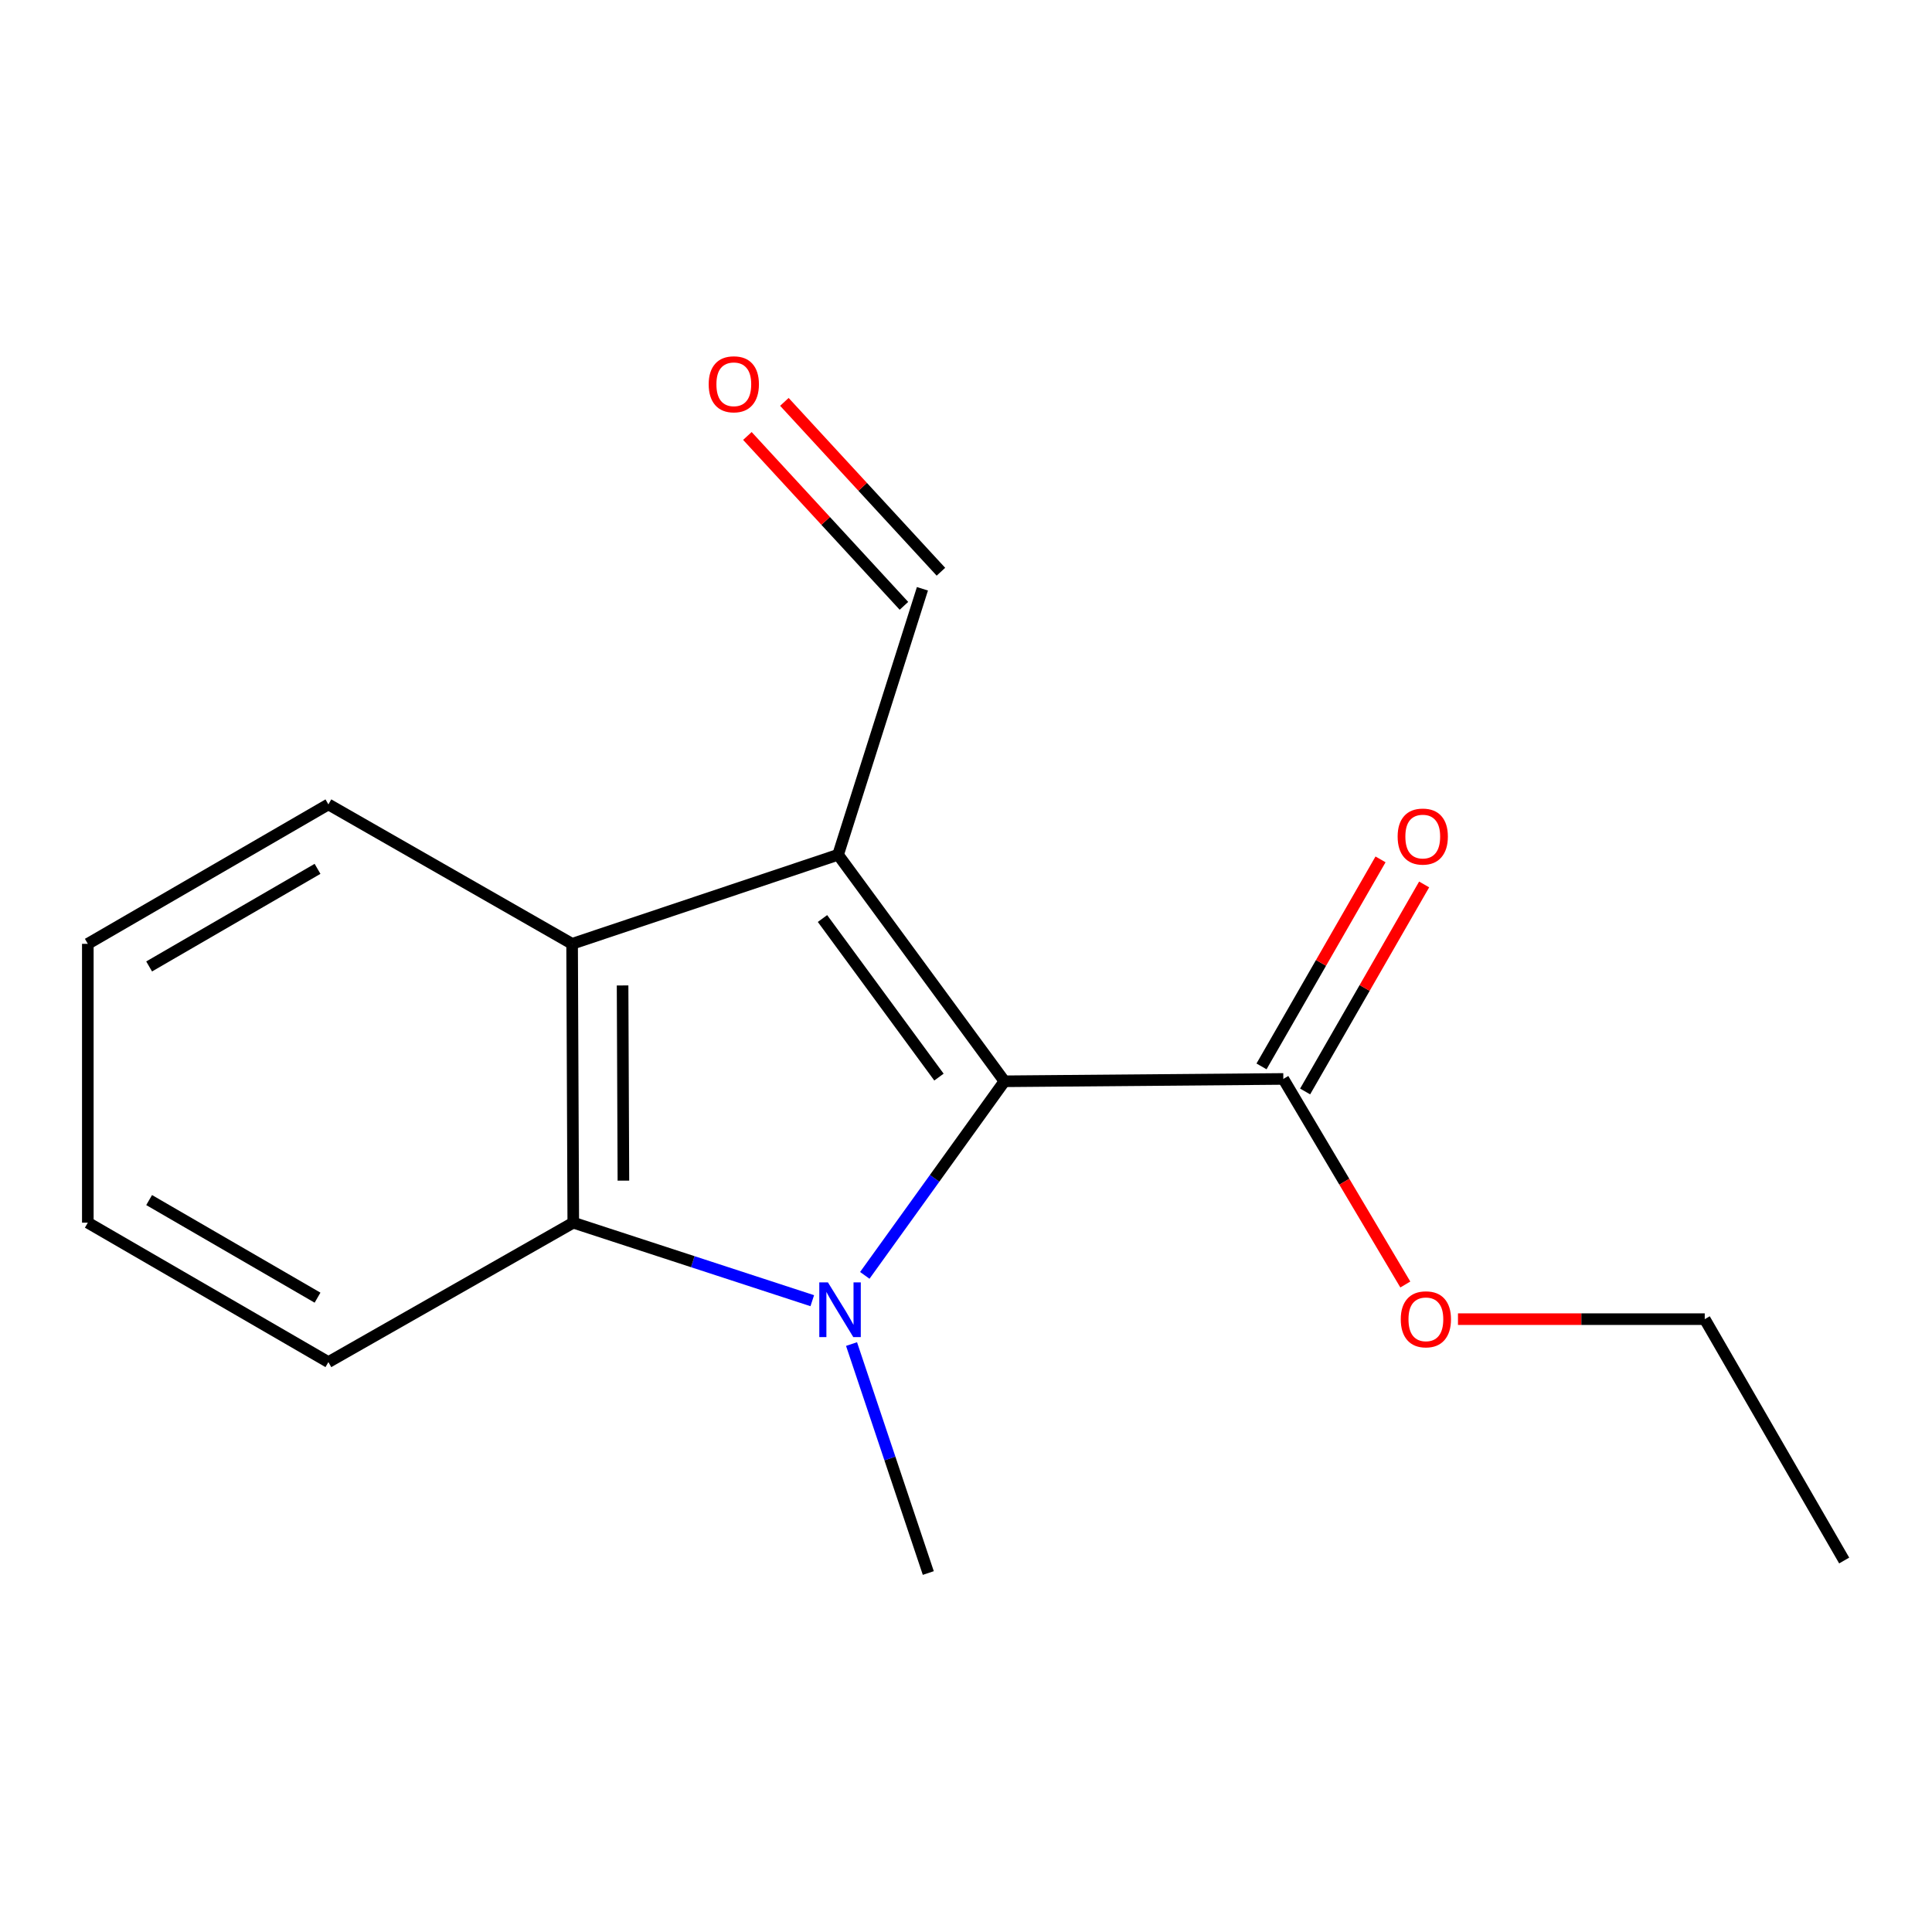 <?xml version='1.0' encoding='iso-8859-1'?>
<svg version='1.1' baseProfile='full'
              xmlns='http://www.w3.org/2000/svg'
                      xmlns:rdkit='http://www.rdkit.org/xml'
                      xmlns:xlink='http://www.w3.org/1999/xlink'
                  xml:space='preserve'
width='1000px' height='1000px' viewBox='0 0 1000 1000'>
<!-- END OF HEADER -->
<rect style='opacity:1.0;fill:#FFFFFF;stroke:none' width='1000' height='1000' x='0' y='0'> </rect>
<path class='bond-1' d='M 433.79,442.425 L 519.905,559.671' style='fill:none;fill-rule:evenodd;stroke:#000000;stroke-width:6px;stroke-linecap:butt;stroke-linejoin:miter;stroke-opacity:1' />
<path class='bond-1' d='M 425.721,475.426 L 486.002,557.498' style='fill:none;fill-rule:evenodd;stroke:#000000;stroke-width:6px;stroke-linecap:butt;stroke-linejoin:miter;stroke-opacity:1' />
<path class='bond-3' d='M 433.79,442.425 L 296.119,488.528' style='fill:none;fill-rule:evenodd;stroke:#000000;stroke-width:6px;stroke-linecap:butt;stroke-linejoin:miter;stroke-opacity:1' />
<path class='bond-5' d='M 433.79,442.425 L 477.448,304.754' style='fill:none;fill-rule:evenodd;stroke:#000000;stroke-width:6px;stroke-linecap:butt;stroke-linejoin:miter;stroke-opacity:1' />
<path class='bond-0' d='M 447.614,660.127 L 483.759,609.899' style='fill:none;fill-rule:evenodd;stroke:#0000FF;stroke-width:6px;stroke-linecap:butt;stroke-linejoin:miter;stroke-opacity:1' />
<path class='bond-0' d='M 483.759,609.899 L 519.905,559.671' style='fill:none;fill-rule:evenodd;stroke:#000000;stroke-width:6px;stroke-linecap:butt;stroke-linejoin:miter;stroke-opacity:1' />
<path class='bond-8' d='M 440.754,695.682 L 460.62,754.94' style='fill:none;fill-rule:evenodd;stroke:#0000FF;stroke-width:6px;stroke-linecap:butt;stroke-linejoin:miter;stroke-opacity:1' />
<path class='bond-8' d='M 460.62,754.94 L 480.486,814.197' style='fill:none;fill-rule:evenodd;stroke:#000000;stroke-width:6px;stroke-linecap:butt;stroke-linejoin:miter;stroke-opacity:1' />
<path class='bond-16' d='M 420.431,673.238 L 358.579,653.046' style='fill:none;fill-rule:evenodd;stroke:#0000FF;stroke-width:6px;stroke-linecap:butt;stroke-linejoin:miter;stroke-opacity:1' />
<path class='bond-16' d='M 358.579,653.046 L 296.726,632.854' style='fill:none;fill-rule:evenodd;stroke:#000000;stroke-width:6px;stroke-linecap:butt;stroke-linejoin:miter;stroke-opacity:1' />
<path class='bond-4' d='M 519.905,559.671 L 664.245,558.456' style='fill:none;fill-rule:evenodd;stroke:#000000;stroke-width:6px;stroke-linecap:butt;stroke-linejoin:miter;stroke-opacity:1' />
<path class='bond-2' d='M 296.726,632.854 L 296.119,488.528' style='fill:none;fill-rule:evenodd;stroke:#000000;stroke-width:6px;stroke-linecap:butt;stroke-linejoin:miter;stroke-opacity:1' />
<path class='bond-2' d='M 322.673,611.095 L 322.248,510.067' style='fill:none;fill-rule:evenodd;stroke:#000000;stroke-width:6px;stroke-linecap:butt;stroke-linejoin:miter;stroke-opacity:1' />
<path class='bond-10' d='M 296.726,632.854 L 169.976,705.024' style='fill:none;fill-rule:evenodd;stroke:#000000;stroke-width:6px;stroke-linecap:butt;stroke-linejoin:miter;stroke-opacity:1' />
<path class='bond-11' d='M 296.119,488.528 L 169.976,416.358' style='fill:none;fill-rule:evenodd;stroke:#000000;stroke-width:6px;stroke-linecap:butt;stroke-linejoin:miter;stroke-opacity:1' />
<path class='bond-6' d='M 675.532,564.945 L 706.334,511.368' style='fill:none;fill-rule:evenodd;stroke:#000000;stroke-width:6px;stroke-linecap:butt;stroke-linejoin:miter;stroke-opacity:1' />
<path class='bond-6' d='M 706.334,511.368 L 737.135,457.79' style='fill:none;fill-rule:evenodd;stroke:#FF0000;stroke-width:6px;stroke-linecap:butt;stroke-linejoin:miter;stroke-opacity:1' />
<path class='bond-6' d='M 652.958,551.967 L 683.76,498.39' style='fill:none;fill-rule:evenodd;stroke:#000000;stroke-width:6px;stroke-linecap:butt;stroke-linejoin:miter;stroke-opacity:1' />
<path class='bond-6' d='M 683.76,498.39 L 714.561,444.813' style='fill:none;fill-rule:evenodd;stroke:#FF0000;stroke-width:6px;stroke-linecap:butt;stroke-linejoin:miter;stroke-opacity:1' />
<path class='bond-9' d='M 664.245,558.456 L 695.818,611.656' style='fill:none;fill-rule:evenodd;stroke:#000000;stroke-width:6px;stroke-linecap:butt;stroke-linejoin:miter;stroke-opacity:1' />
<path class='bond-9' d='M 695.818,611.656 L 727.391,664.855' style='fill:none;fill-rule:evenodd;stroke:#FF0000;stroke-width:6px;stroke-linecap:butt;stroke-linejoin:miter;stroke-opacity:1' />
<path class='bond-7' d='M 487.021,295.931 L 446.507,251.971' style='fill:none;fill-rule:evenodd;stroke:#000000;stroke-width:6px;stroke-linecap:butt;stroke-linejoin:miter;stroke-opacity:1' />
<path class='bond-7' d='M 446.507,251.971 L 405.993,208.011' style='fill:none;fill-rule:evenodd;stroke:#FF0000;stroke-width:6px;stroke-linecap:butt;stroke-linejoin:miter;stroke-opacity:1' />
<path class='bond-7' d='M 467.874,313.577 L 427.36,269.617' style='fill:none;fill-rule:evenodd;stroke:#000000;stroke-width:6px;stroke-linecap:butt;stroke-linejoin:miter;stroke-opacity:1' />
<path class='bond-7' d='M 427.36,269.617 L 386.846,225.657' style='fill:none;fill-rule:evenodd;stroke:#FF0000;stroke-width:6px;stroke-linecap:butt;stroke-linejoin:miter;stroke-opacity:1' />
<path class='bond-12' d='M 754.644,682.79 L 818.51,682.79' style='fill:none;fill-rule:evenodd;stroke:#FF0000;stroke-width:6px;stroke-linecap:butt;stroke-linejoin:miter;stroke-opacity:1' />
<path class='bond-12' d='M 818.51,682.79 L 882.375,682.79' style='fill:none;fill-rule:evenodd;stroke:#000000;stroke-width:6px;stroke-linecap:butt;stroke-linejoin:miter;stroke-opacity:1' />
<path class='bond-17' d='M 169.976,705.024 L 45.455,632.854' style='fill:none;fill-rule:evenodd;stroke:#000000;stroke-width:6px;stroke-linecap:butt;stroke-linejoin:miter;stroke-opacity:1' />
<path class='bond-17' d='M 164.355,671.67 L 77.19,621.151' style='fill:none;fill-rule:evenodd;stroke:#000000;stroke-width:6px;stroke-linecap:butt;stroke-linejoin:miter;stroke-opacity:1' />
<path class='bond-13' d='M 169.976,416.358 L 45.455,488.528' style='fill:none;fill-rule:evenodd;stroke:#000000;stroke-width:6px;stroke-linecap:butt;stroke-linejoin:miter;stroke-opacity:1' />
<path class='bond-13' d='M 164.355,449.712 L 77.19,500.231' style='fill:none;fill-rule:evenodd;stroke:#000000;stroke-width:6px;stroke-linecap:butt;stroke-linejoin:miter;stroke-opacity:1' />
<path class='bond-15' d='M 882.375,682.79 L 954.545,807.717' style='fill:none;fill-rule:evenodd;stroke:#000000;stroke-width:6px;stroke-linecap:butt;stroke-linejoin:miter;stroke-opacity:1' />
<path class='bond-14' d='M 45.455,488.528 L 45.455,632.854' style='fill:none;fill-rule:evenodd;stroke:#000000;stroke-width:6px;stroke-linecap:butt;stroke-linejoin:miter;stroke-opacity:1' />
<path  class='atom-1' d='M 428.542 663.769
L 437.822 678.769
Q 438.742 680.249, 440.222 682.929
Q 441.702 685.609, 441.782 685.769
L 441.782 663.769
L 445.542 663.769
L 445.542 692.089
L 441.662 692.089
L 431.702 675.689
Q 430.542 673.769, 429.302 671.569
Q 428.102 669.369, 427.742 668.689
L 427.742 692.089
L 424.062 692.089
L 424.062 663.769
L 428.542 663.769
' fill='#0000FF'/>
<path  class='atom-7' d='M 723.415 433.001
Q 723.415 426.201, 726.775 422.401
Q 730.135 418.601, 736.415 418.601
Q 742.695 418.601, 746.055 422.401
Q 749.415 426.201, 749.415 433.001
Q 749.415 439.881, 746.015 443.801
Q 742.615 447.681, 736.415 447.681
Q 730.175 447.681, 726.775 443.801
Q 723.415 439.921, 723.415 433.001
M 736.415 444.481
Q 740.735 444.481, 743.055 441.601
Q 745.415 438.681, 745.415 433.001
Q 745.415 427.441, 743.055 424.641
Q 740.735 421.801, 736.415 421.801
Q 732.095 421.801, 729.735 424.601
Q 727.415 427.401, 727.415 433.001
Q 727.415 438.721, 729.735 441.601
Q 732.095 444.481, 736.415 444.481
' fill='#FF0000'/>
<path  class='atom-8' d='M 366.818 198.901
Q 366.818 192.101, 370.178 188.301
Q 373.538 184.501, 379.818 184.501
Q 386.098 184.501, 389.458 188.301
Q 392.818 192.101, 392.818 198.901
Q 392.818 205.781, 389.418 209.701
Q 386.018 213.581, 379.818 213.581
Q 373.578 213.581, 370.178 209.701
Q 366.818 205.821, 366.818 198.901
M 379.818 210.381
Q 384.138 210.381, 386.458 207.501
Q 388.818 204.581, 388.818 198.901
Q 388.818 193.341, 386.458 190.541
Q 384.138 187.701, 379.818 187.701
Q 375.498 187.701, 373.138 190.501
Q 370.818 193.301, 370.818 198.901
Q 370.818 204.621, 373.138 207.501
Q 375.498 210.381, 379.818 210.381
' fill='#FF0000'/>
<path  class='atom-10' d='M 725.035 682.87
Q 725.035 676.07, 728.395 672.27
Q 731.755 668.47, 738.035 668.47
Q 744.315 668.47, 747.675 672.27
Q 751.035 676.07, 751.035 682.87
Q 751.035 689.75, 747.635 693.67
Q 744.235 697.55, 738.035 697.55
Q 731.795 697.55, 728.395 693.67
Q 725.035 689.79, 725.035 682.87
M 738.035 694.35
Q 742.355 694.35, 744.675 691.47
Q 747.035 688.55, 747.035 682.87
Q 747.035 677.31, 744.675 674.51
Q 742.355 671.67, 738.035 671.67
Q 733.715 671.67, 731.355 674.47
Q 729.035 677.27, 729.035 682.87
Q 729.035 688.59, 731.355 691.47
Q 733.715 694.35, 738.035 694.35
' fill='#FF0000'/>
</svg>
